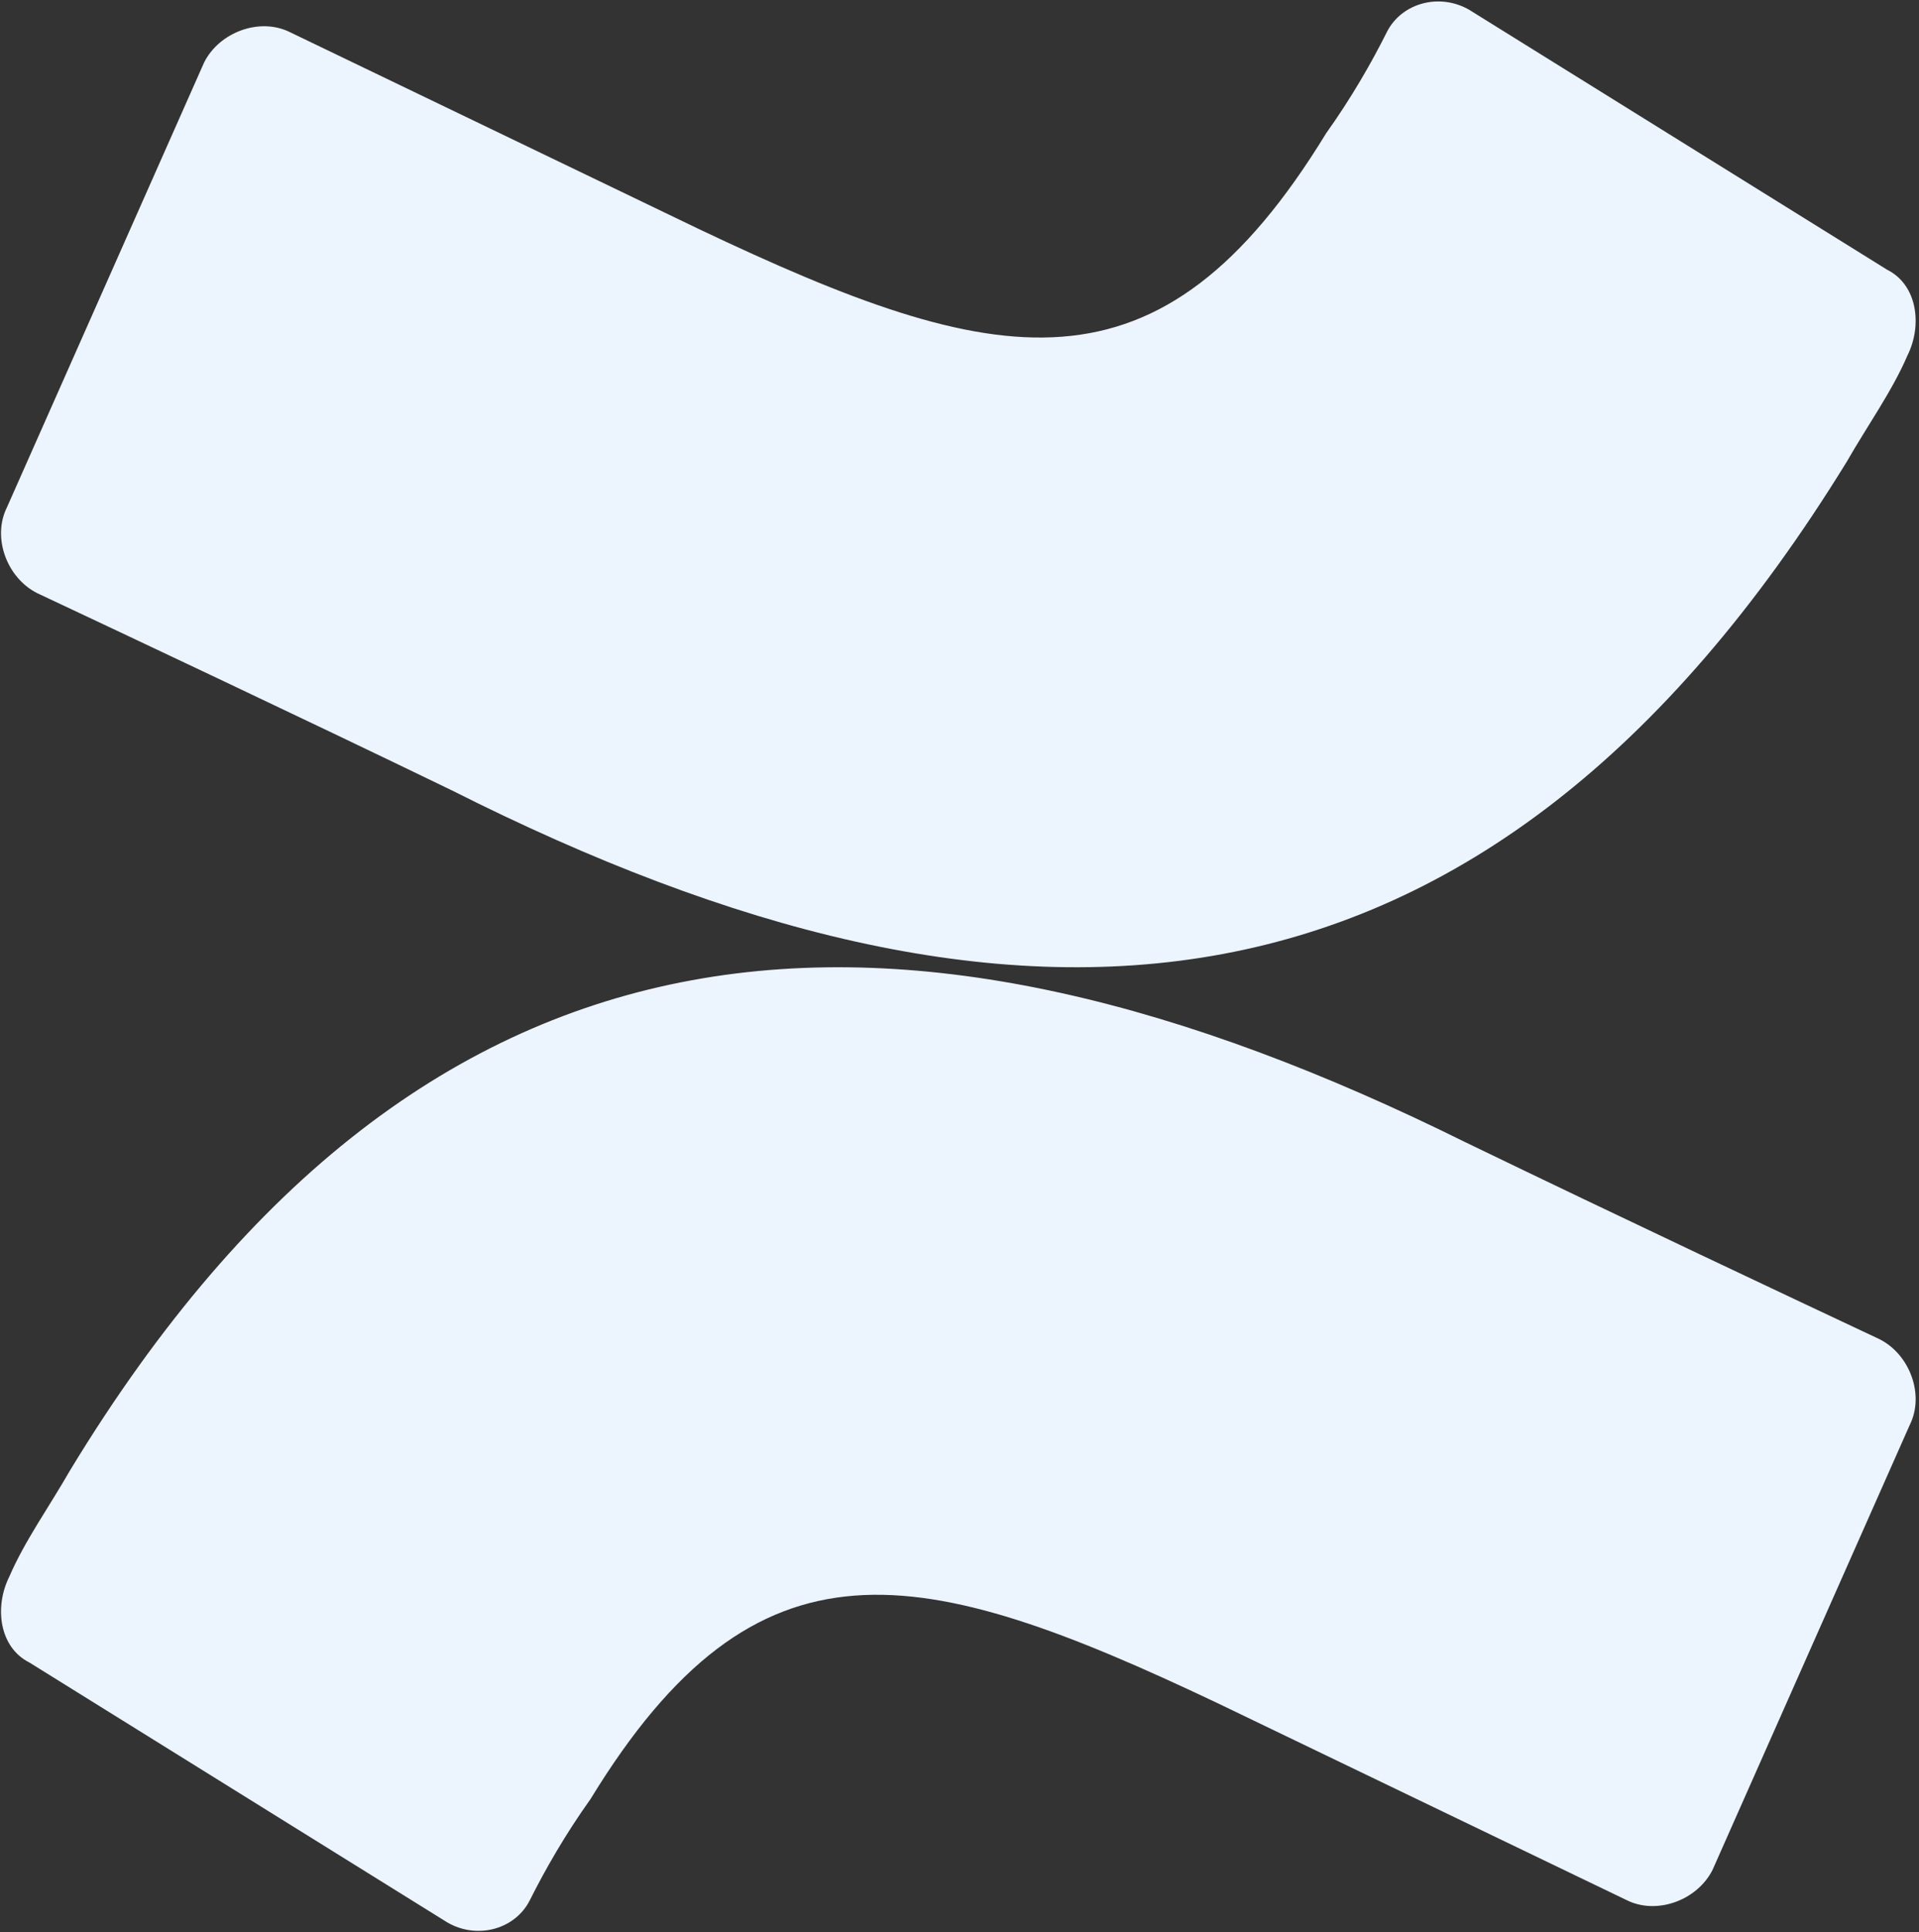 <svg width="289" height="291" viewBox="0 0 289 291" fill="none" xmlns="http://www.w3.org/2000/svg">
<rect x="0" y="0" width="289" height="291" fill="#333333" stroke="none"/>
<path d="M278.115 69.548C281.16 64.219 284.965 58.891 287.249 53.563C289.533 48.996 288.771 42.907 284.204 40.623L221.789 1.804C217.222 -1.24 211.132 0.282 208.849 4.849C206.565 9.416 203.521 14.744 199.715 20.072C174.596 61.175 150.239 55.847 105.33 34.534L43.675 4.849C39.108 2.566 33.019 4.849 30.735 9.416L1.05 76.398C-1.233 80.965 1.05 87.055 5.617 89.338C18.557 95.427 44.437 107.606 68.033 119.024C152.522 161.649 223.311 158.604 278.115 69.548Z" fill="#ECF4FD"/>
<path d="M10.535 221.466C7.491 226.795 3.685 232.123 1.401 237.451C-0.882 242.018 -0.121 248.107 4.446 250.391L66.863 289.21C71.43 292.255 77.517 290.733 79.8 286.166C82.084 281.599 85.129 276.27 88.934 270.942C114.053 229.839 138.41 235.167 183.319 256.48L244.974 286.166C249.541 288.449 255.63 286.166 257.914 281.599L287.601 214.616C289.885 210.049 287.599 203.959 283.032 201.676C270.092 195.587 244.215 183.408 220.617 171.99C136.127 130.126 64.577 132.41 10.535 221.466Z" fill="#ECF4FD"/>
</svg>
